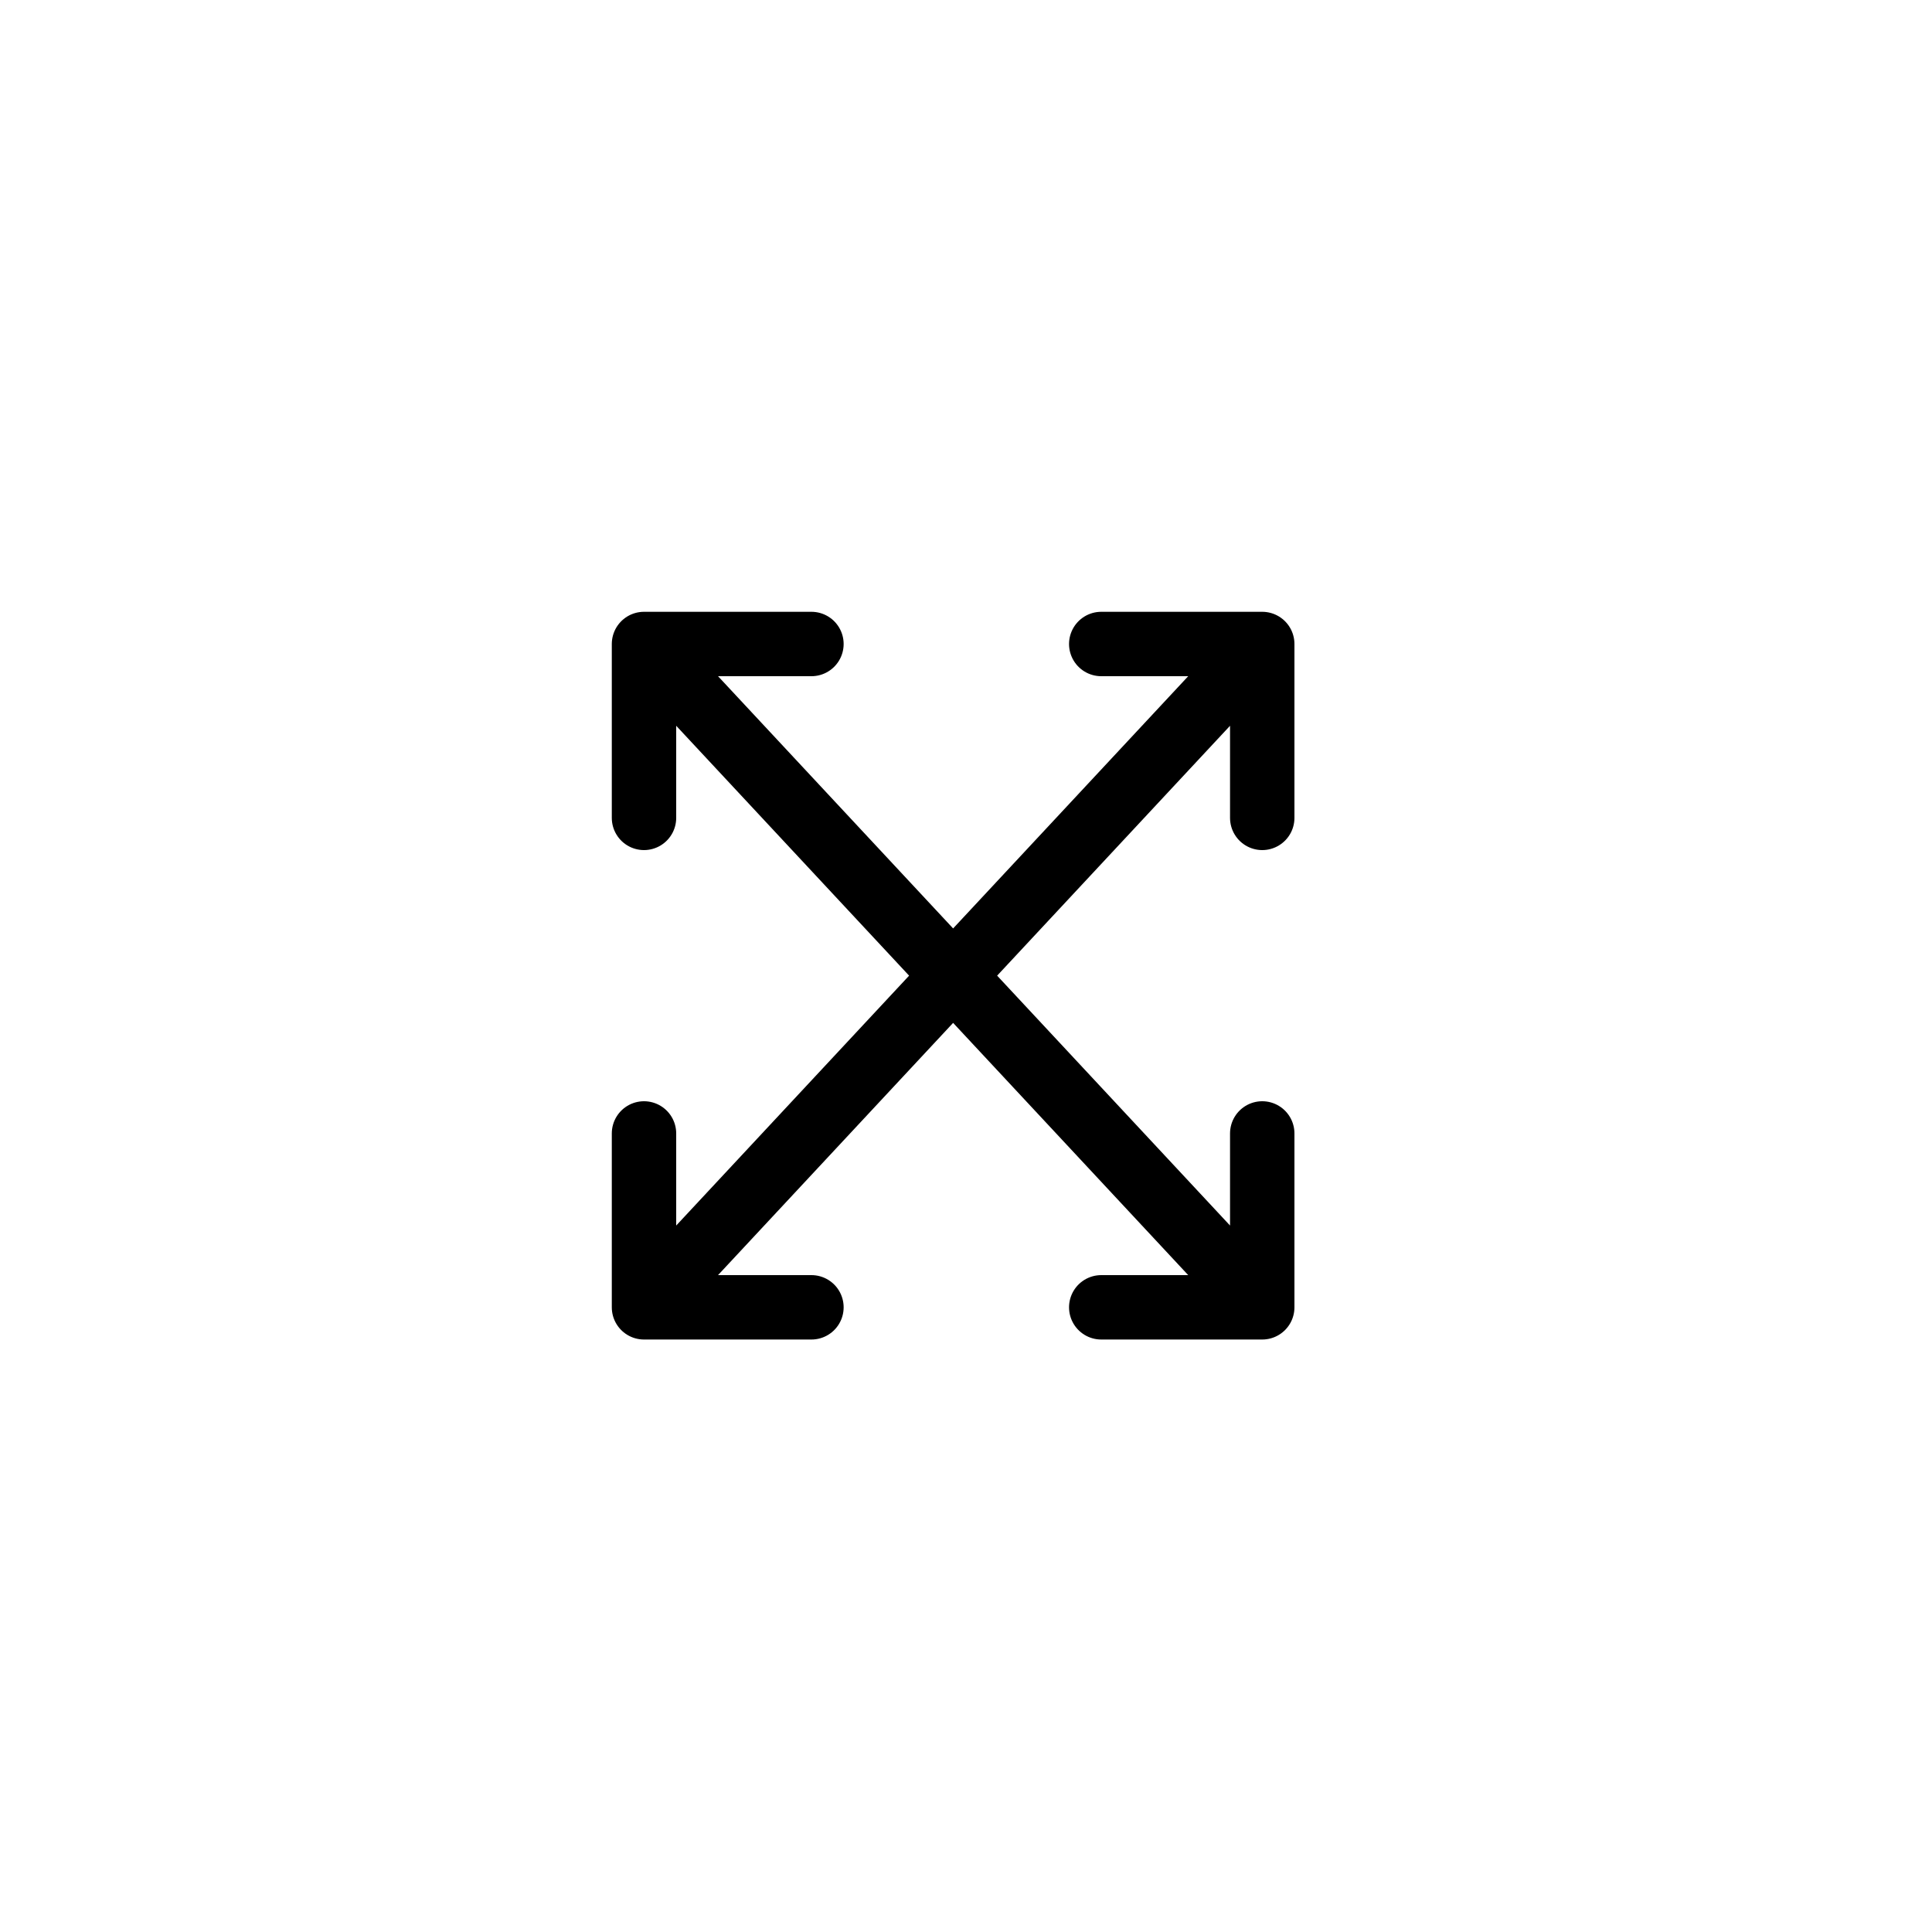 <svg viewBox="0 0 30 30" xmlns="http://www.w3.org/2000/svg"><path d="M10 20.3L19.6 10M10 10l9.6 10.3m-7 0H10v-2.7m9.6-4.9V10h-2.5M10 12.7V10h2.6m4.5 10.3h2.5v-2.7" fill="none" stroke="#000" stroke-linecap="round" stroke-linejoin="round" stroke-miterlimit="10"/></svg>